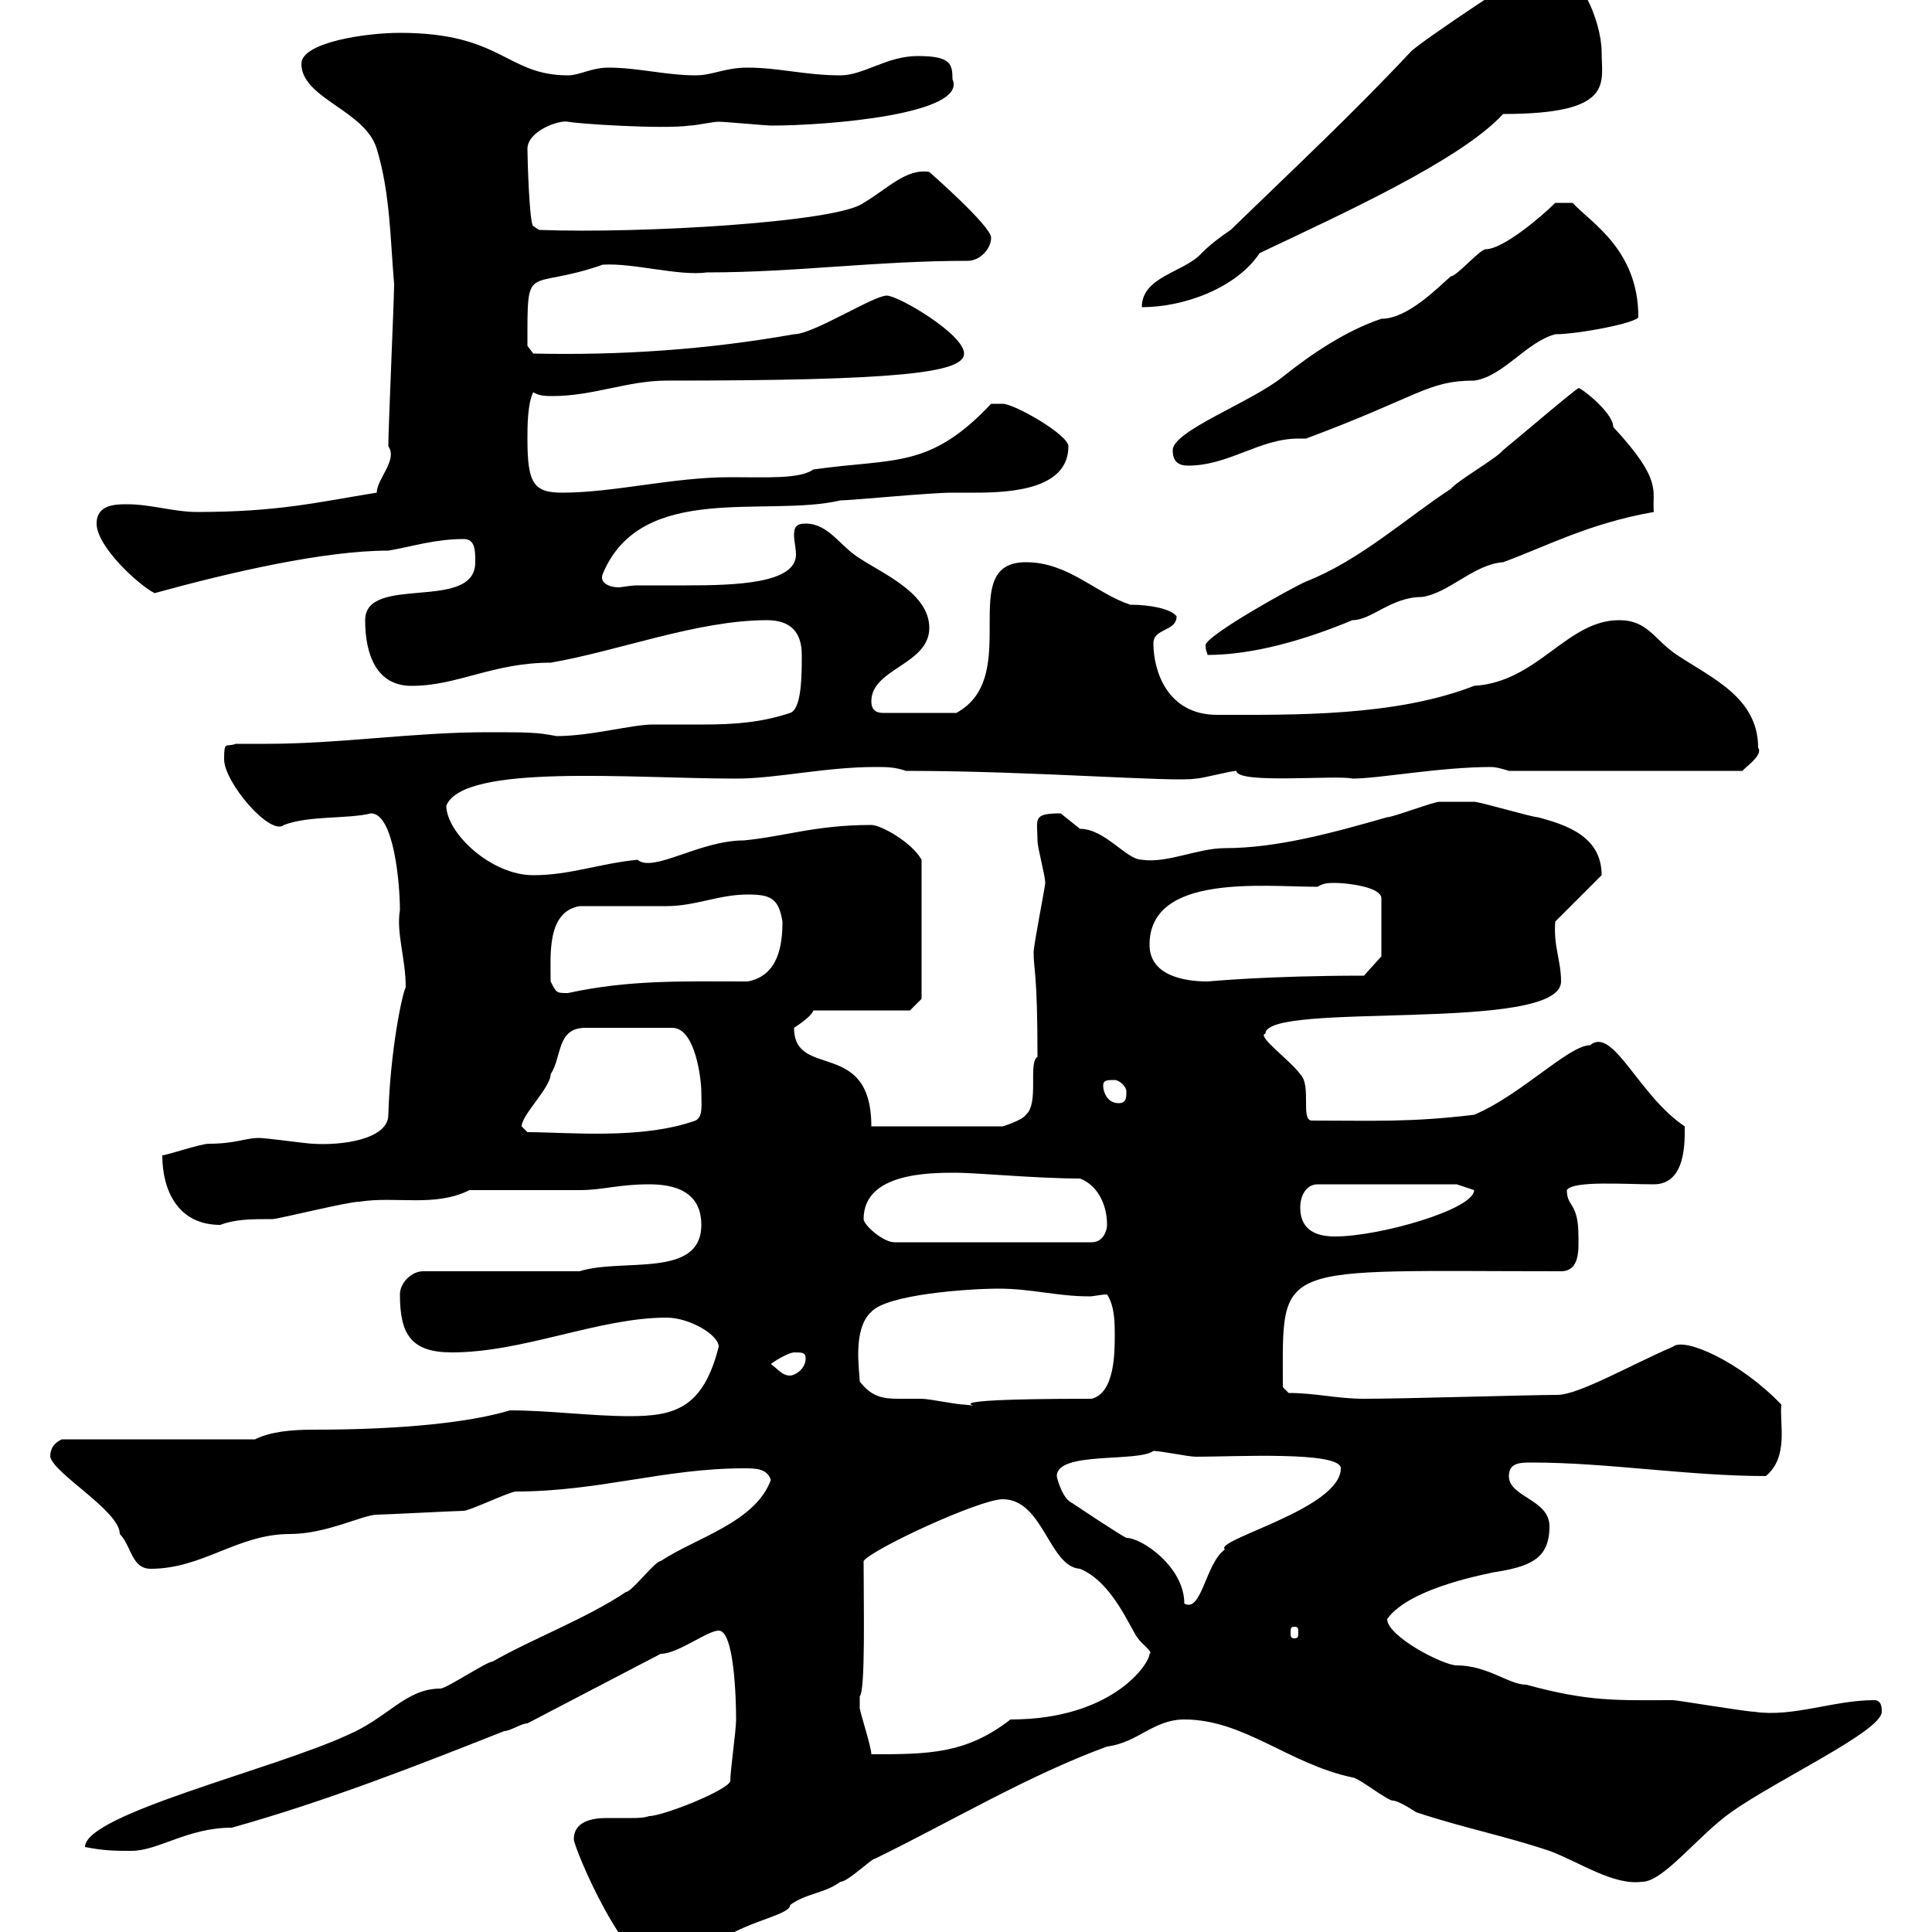 <svg xmlns="http://www.w3.org/2000/svg" xmlns:xlink="http://www.w3.org/1999/xlink" width="300" height="300"><path d="M89.10 285.60C89.10 286.80 97.20 306.60 103.50 306.60C106.20 306.60 108 303.60 109.80 303C114 298.50 122.70 297.60 122.70 295.80C125.10 294 128.10 294 130.50 292.20C131.70 292.20 135.30 288.60 135.90 288.60C147.60 282.90 159.60 275.70 171.90 271.20C176.70 270.60 179.10 267 183.90 267C193.20 267 200.10 273.90 210 276C210.90 276 215.40 279.60 216.30 279.60C217.20 279.60 219.90 281.40 219.90 281.40C227.10 283.80 233.40 285 240.60 287.40C245.40 289.20 250.50 292.80 255 292.20C258.30 292.20 263.70 285 268.80 281.40C276 276.30 292.20 268.80 292.20 265.80C292.20 265.20 292.20 264 291 264C284.70 264 278.40 266.70 272.40 265.80C271.20 265.80 260.40 264 259.80 264C251.10 264 246.90 264.30 237 261.60C234.30 261.60 231 258.60 226.20 258.60C224.10 258.60 215.40 254.10 215.40 251.40C219 246.30 232.20 244.20 231.60 244.20C237.60 243.30 240.60 242.10 240.60 237C240.60 232.80 234.30 232.50 234.30 229.20C234.30 227.10 236.10 227.10 237.90 227.10C249.60 227.10 262.20 229.20 274.20 229.20C277.80 226.20 276.30 221.10 276.60 218.10C270.30 211.50 261.60 207.60 259.80 209.10C252.90 212.10 245.10 216.60 241.80 216.60C237.60 216.60 218.10 217.20 211.80 217.20C207.60 217.20 204.30 216.30 200.10 216.30L199.20 215.40C199.20 195.60 197.40 197.40 242.40 197.40C245.40 197.40 245.10 193.80 245.10 192C245.10 186.60 243.30 187.50 243.30 184.80C244.20 183.30 252.30 183.90 256.80 183.90C261.90 183.90 261.60 177 261.60 174.90C254.40 170.10 250.50 159.30 246.90 162.30C243.60 162.30 236.10 170.10 228.90 173.10C219 174.30 213.30 174 203.70 174C201.90 174 203.70 168.60 201.90 166.80C200.40 164.70 195 160.80 196.50 160.50C196.50 155.40 242.40 160.50 242.40 152.40C242.40 149.10 241.20 147 241.50 143.10L248.70 135.90C248.70 129.90 243.30 128.10 238.80 126.90C237.90 126.90 229.80 124.50 228.90 124.50C228 124.50 223.80 124.50 223.50 124.50C222.60 124.50 216.30 126.90 215.40 126.90C207 129.30 198.30 131.70 190.20 131.70C186 131.70 181.20 134.10 177.30 133.50C174.90 133.50 171.60 128.70 167.70 128.70C167.70 128.70 164.70 126.30 164.70 126.30C160.20 126.30 161.10 127.20 161.10 130.50C161.10 131.70 162.30 135.90 162.30 137.10C162.30 137.70 160.50 146.70 160.50 147.90C160.50 150.60 161.10 150.90 161.10 164.10C159.60 165 161.40 171.30 159.30 173.10C158.70 174 155.70 174.90 155.70 174.90L135.30 174.90C135.30 161.10 123.30 167.70 123.30 159.60C124.20 159 126 157.80 126.30 156.90L141.30 156.90L143.10 155.10L143.10 133.50C141.60 130.80 136.80 128.10 135.30 128.10C126.60 128.10 121.80 129.90 115.50 130.50C108.60 130.50 101.40 135.60 99 133.50C93 134.10 88.50 135.90 82.80 135.90C76.20 135.90 69.30 129.30 69.30 125.10C72 118.50 98.10 120.90 114.30 120.90C120.60 120.90 128.10 119.10 135.90 119.10C137.70 119.10 138.90 119.10 140.70 119.70C160.50 119.70 182.40 121.50 185.70 120.90C186.60 120.90 191.10 119.70 192 119.70C192 121.80 207.60 120.30 210 120.90C214.20 120.90 223.50 119.10 231.60 119.10C232.50 119.10 234.30 119.70 234.30 119.70L270.60 119.70C270.60 119.40 273.90 117.30 273 116.10C273 108.30 265.80 105.30 260.40 101.70C256.80 99.30 255.90 96.30 251.40 96.30C243.30 96.30 238.80 105.90 228.90 106.50C216.60 111.30 200.70 111 189 111C181.20 111 179.10 104.10 179.10 99.90C179.10 97.50 182.70 98.10 182.70 95.70C181.80 94.50 178.50 93.90 175.50 93.90C170.10 92.10 165.90 87.30 159.30 87.30C148.20 87.30 159 105 148.50 110.70L137.10 110.70C135.90 110.70 135.30 110.10 135.30 108.90C135.30 103.80 144.30 103.20 144.30 97.50C144.30 92.10 137.10 89.10 133.50 86.70C130.50 84.90 128.70 81.30 125.10 81.30C123.60 81.30 123.30 81.90 123.30 83.10C123.30 84 123.60 85.20 123.60 86.10C123.60 90.60 114.30 90.90 106.50 90.90C103.20 90.90 100.20 90.90 99 90.90C97.80 90.90 96.60 91.20 96 91.20C94.80 91.20 93 90.60 93.60 89.10C99.60 74.70 119.10 80.40 130.50 77.70C132.30 77.70 144.30 76.50 147.90 76.50C148.50 76.50 150 76.50 151.50 76.50C157.20 76.50 165.90 75.90 165.90 69.30C165.90 67.50 157.50 62.70 155.70 62.70C155.70 62.70 153.90 62.70 153.90 62.70C144.30 72.90 138.90 71.10 126.30 72.90C124.20 74.40 119.10 74.10 113.40 74.10C104.40 74.10 95.40 76.50 87.30 76.50C82.80 76.50 81.90 75 81.90 68.10C81.90 66.30 81.90 62.70 82.80 60.90C83.70 61.50 84.90 61.50 85.80 61.50C92.10 61.50 97.50 59.10 103.50 59.10C139.50 59.10 149.70 57.90 149.70 54.90C149.70 51.90 139.50 45.90 137.70 45.90C135.60 45.90 126.30 51.90 123.30 51.90C109.80 54.30 96.30 55.20 82.80 54.90L81.90 53.70C81.90 40.20 81.60 45.30 93.60 41.10C98.40 40.80 105.30 42.90 109.80 42.30C123.60 42.30 135.90 40.50 150.30 40.50C152.10 40.50 153.90 38.70 153.90 36.90C153.90 35.10 144.30 26.70 144.30 26.70C140.70 26.10 137.70 29.40 134.10 31.50C130.20 34.50 99.60 36.30 83.70 35.70L82.80 35.10C82.20 34.80 81.90 24.60 81.90 23.10C81.90 20.40 86.70 18.60 88.20 18.90C89.40 19.20 102.90 20.10 107.10 19.50C108 19.50 110.70 18.90 111.60 18.90C112.50 18.90 119.10 19.50 119.70 19.50C128.70 19.50 150.30 17.70 147.90 12.30C147.90 9.90 147.60 8.70 142.50 8.70C137.70 8.70 134.10 11.70 130.50 11.70C125.10 11.70 120.90 10.50 116.10 10.50C112.50 10.50 110.70 11.70 108 11.70C103.50 11.70 99 10.50 94.50 10.50C91.80 10.50 90 11.70 88.20 11.70C78.60 11.70 78 5.10 62.10 5.10C56.70 5.10 46.80 6.60 46.80 9.90C46.80 15.30 56.70 17.10 58.50 23.10C60.60 30 60.60 37.20 61.20 44.10C61.20 46.50 60.30 66.30 60.30 69.30C61.80 71.40 58.50 74.40 58.50 76.50C49.20 78 43.20 79.50 30.60 79.50C27 79.50 23.40 78.30 19.80 78.30C18 78.30 15 78.30 15 81.30C15 84.90 21.60 90.90 24 92.10C36 88.80 50.40 85.50 60.30 85.50C63.90 84.90 67.50 83.70 72 83.70C73.80 83.70 73.80 85.50 73.80 87.30C73.80 95.10 56.70 89.10 56.70 96.30C56.70 101.70 58.50 106.50 63.90 106.50C71.10 106.50 76.50 102.90 85.50 102.90C96 101.10 108.30 96.30 119.10 96.30C122.70 96.30 124.50 98.10 124.50 101.70C124.50 104.70 124.50 110.10 122.70 110.70C118.20 112.20 114 112.50 109.20 112.50C106.50 112.50 103.80 112.50 101.40 112.50C98.10 112.50 91.80 114.30 86.40 114.30C83.40 113.70 81.90 113.70 75.60 113.70C64.20 113.70 52.80 115.50 41.40 115.50C39.90 115.50 38.10 115.50 36.60 115.50C35.10 116.10 34.80 114.90 34.80 117.90C34.80 121.50 42 129.90 44.10 128.10C48 126.60 54 127.20 57.60 126.30C61.20 126.30 62.10 137.40 62.10 141.30C61.50 144.90 63 148.80 63 153.30C62.40 154.50 60.60 163.20 60.30 173.10C60.30 177 52.80 177.90 48.60 177.60C47.70 177.60 41.40 176.70 40.20 176.70C38.10 176.70 36.60 177.60 32.40 177.60C31.20 177.60 25.80 179.40 25.20 179.40C25.20 184.80 27.60 190.20 34.20 190.20C36.60 189.30 39 189.30 42.30 189.30C43.20 189.30 54 186.60 55.80 186.60C61.50 185.70 67.50 187.50 72.90 184.80C75.60 184.80 87.30 184.80 90 184.80C93.60 184.80 96 183.90 100.80 183.90C104.40 183.90 108.90 184.80 108.90 190.20C108.90 198.60 96.60 195.30 90 197.40L65.70 197.40C63.90 197.40 62.10 199.20 62.10 201C62.10 207.30 63.90 210 70.20 210C81.30 210 93 204.60 103.50 204.60C107.10 204.60 111.60 207.30 111.60 209.10C109.20 218.70 104.70 219.90 97.80 219.90C91.80 219.90 85.20 219 79.20 219C73.20 220.80 63 222 48.60 222C45.30 222 42 222.30 39.60 223.50L9.60 223.50C9 223.80 7.80 224.40 7.80 226.20C8.40 228.90 18.60 234.60 18.60 238.20C20.40 240 20.40 243.60 23.40 243.60C31.50 243.60 36.90 238.20 45 238.20C50.70 238.20 56.40 235.20 58.50 235.20C59.40 235.20 71.10 234.60 72 234.60C72.90 234.60 79.20 231.60 80.10 231.60C93 231.60 103.20 228 115.50 228C117.30 228 119.10 228 119.70 229.80C117.30 236.40 108 238.80 102.60 242.40C101.70 242.40 98.10 247.20 97.20 247.20C90.90 251.40 82.80 254.40 76.50 258C75.60 258 69.30 262.20 68.40 262.20C63 262.20 60.30 266.70 54 269.40C42.30 274.80 13.20 281.70 13.20 286.80C16.20 287.40 18 287.40 20.40 287.40C24.60 287.40 29.10 283.80 36 283.80C51 279.60 65.40 273.90 78.30 268.80C79.20 268.80 81 267.60 81.90 267.60L102.60 256.80C105.30 256.80 109.80 253.20 111.60 253.20C114 253.20 114.30 263.70 114.30 267C114.30 268.80 113.40 274.80 113.40 276.60C112.80 278.10 102.90 282 100.80 282C99.90 282.30 99 282.30 98.10 282.30C96.60 282.30 95.70 282.30 94.20 282.30C91.80 282.30 89.10 282.90 89.10 285.60ZM133.50 264C133.50 264 133.50 263.40 133.50 263.40C134.40 262.50 134.10 249.30 134.10 242.40C135.30 240.60 152.10 232.80 155.70 232.80C162 232.80 162.90 243.30 167.70 243.60C172.80 245.70 175.50 252.90 176.70 254.40C177.30 255.30 179.10 256.50 178.50 256.80C178.50 258.30 172.80 267 156.90 267C150 272.40 144 272.40 135.30 272.40C135.30 271.20 133.50 265.80 133.50 265.20C133.50 265.20 133.50 264 133.50 264ZM201 252.60C201.60 252.60 201.60 252.90 201.60 253.50C201.60 254.10 201.60 254.40 201 254.40C200.40 254.40 200.40 254.10 200.40 253.50C200.40 252.90 200.40 252.60 201 252.60ZM164.10 229.20C164.10 225.30 176.70 227.10 179.10 225.30C180.30 225.30 184.50 226.20 185.70 226.20C191.70 226.20 208.20 225.30 208.20 228C208.20 234.30 188.40 239.10 190.20 240.60C187.20 242.70 186.60 250.50 183.90 249C183.90 243.30 177.30 238.80 174.90 238.80C173.70 238.20 168.30 234.60 166.50 233.40C165 232.80 164.10 229.50 164.10 229.20ZM133.50 214.50C133.50 213 132.30 206.40 135.30 203.70C137.70 201 150.30 200.10 155.10 200.10C160.20 200.10 164.10 201.30 169.20 201.30C169.80 201.30 171 201 171.90 201C173.10 202.80 173.10 205.50 173.10 207.30C173.10 210 173.10 216.30 169.50 217.20C140.70 217.20 155.10 218.70 149.70 218.10C148.50 218.10 144.30 217.20 143.10 217.20C141.60 217.20 140.70 217.20 139.50 217.20C137.10 217.20 135.30 216.90 133.50 214.50ZM119.70 211.80C120.90 210.90 122.70 210 123.30 210C124.50 210 125.10 210 125.10 210.90C125.10 212.70 123.30 213.60 122.70 213.60C121.50 213.60 120.90 212.70 119.70 211.80ZM134.10 189.30C134.10 182.10 144.30 182.10 148.50 182.10C151.50 182.10 161.10 183 167.70 183C170.10 183.90 171.90 186.60 171.90 190.20C171.90 191.10 171.30 192.90 169.50 192.90L138.90 192.90C137.10 192.90 134.10 190.20 134.10 189.30ZM201.90 187.50C201.90 185.70 202.80 183.90 204.60 183.90L226.20 183.90C226.20 183.90 228.90 184.80 228.90 184.80C228.90 187.80 214.20 192 207.30 192C203.70 192 201.90 190.50 201.90 187.50ZM81 174.90C81 173.10 85.50 168.90 85.50 166.80C87.30 164.10 86.40 159.60 90.90 159.60L104.40 159.60C108 159.60 108.90 167.70 108.90 169.50C108.90 171.60 109.20 173.40 108 174C99.60 177 88.20 175.80 81.90 175.80C81.90 175.80 81 174.90 81 174.90ZM171.30 168.60C171.30 167.70 171.90 167.70 173.10 167.70C173.70 167.70 174.90 168.60 174.90 169.50C174.90 170.40 174.90 171.30 173.70 171.30C171.90 171.30 171.30 169.50 171.30 168.60ZM85.50 152.40C85.50 148.20 84.90 141.60 90 140.70C91.80 140.70 101.70 140.70 103.50 140.70C108 140.70 111.60 138.90 116.10 138.90C119.70 138.90 120.90 139.50 121.50 143.10C121.50 146.70 120.90 151.50 116.10 152.40C106.20 152.40 97.80 152.10 88.20 154.20C86.40 154.20 86.40 154.20 85.50 152.40ZM178.50 146.70C178.50 135.60 196.20 137.70 204.60 137.70C205.50 137.10 206.40 137.10 207.30 137.10C209.10 137.10 214.50 137.70 214.50 139.50L214.50 148.50L211.80 151.50C196.50 151.50 187.80 152.40 187.50 152.40C183.90 152.40 178.50 151.50 178.50 146.70ZM245.10 60.30C245.10 60 234.90 68.70 233.40 69.90C232.50 71.10 226.20 74.70 225.30 75.90C218.40 80.40 211.20 87 202.80 90.30C200.70 91.20 187.20 98.70 187.20 100.20C187.20 101.10 187.50 101.40 187.50 101.70C194.70 101.70 202.80 99.30 210 96.30C213 96.30 216 92.70 220.80 92.70C225 92.10 228.90 87.60 233.40 87.30C240 84.90 246.60 81.30 256.80 79.50C256.50 76.20 258.30 74.70 250.50 66.30C250.50 63.90 244.80 59.70 245.10 60.30ZM182.10 69.90C182.10 71.70 183 72.30 184.50 72.30C190.80 72.30 195.60 68.10 201.60 68.10C202.20 68.10 202.50 68.10 202.80 68.10C220.50 61.50 221.70 59.10 228.90 59.10C233.40 58.50 237 53.10 241.50 51.90C245.10 51.90 254.40 50.10 254.40 49.20C254.40 38.70 246.90 34.50 244.20 31.50L241.50 31.50C239.40 33.60 233.40 38.70 230.70 38.70C229.80 38.70 226.20 42.90 225.30 42.90C223.50 44.40 218.70 49.50 214.50 49.50C209.10 51.30 203.70 54.90 199.20 58.50C194.40 62.40 182.10 66.90 182.10 69.90ZM191.10 35.70C189.30 36.90 187.80 38.10 186.60 39.30C183.90 42.30 177.30 42.90 177.30 47.70C183.90 47.70 192 44.70 195.60 39.30C208.20 33.30 226.80 24.90 233.40 17.70C250.80 17.70 248.70 12.90 248.70 8.10C248.70 3.30 245.10-5.70 239.70-5.70C238.80-5.70 219.90 6.90 219 8.10C210 17.70 201 26.10 191.10 35.70Z"/></svg>